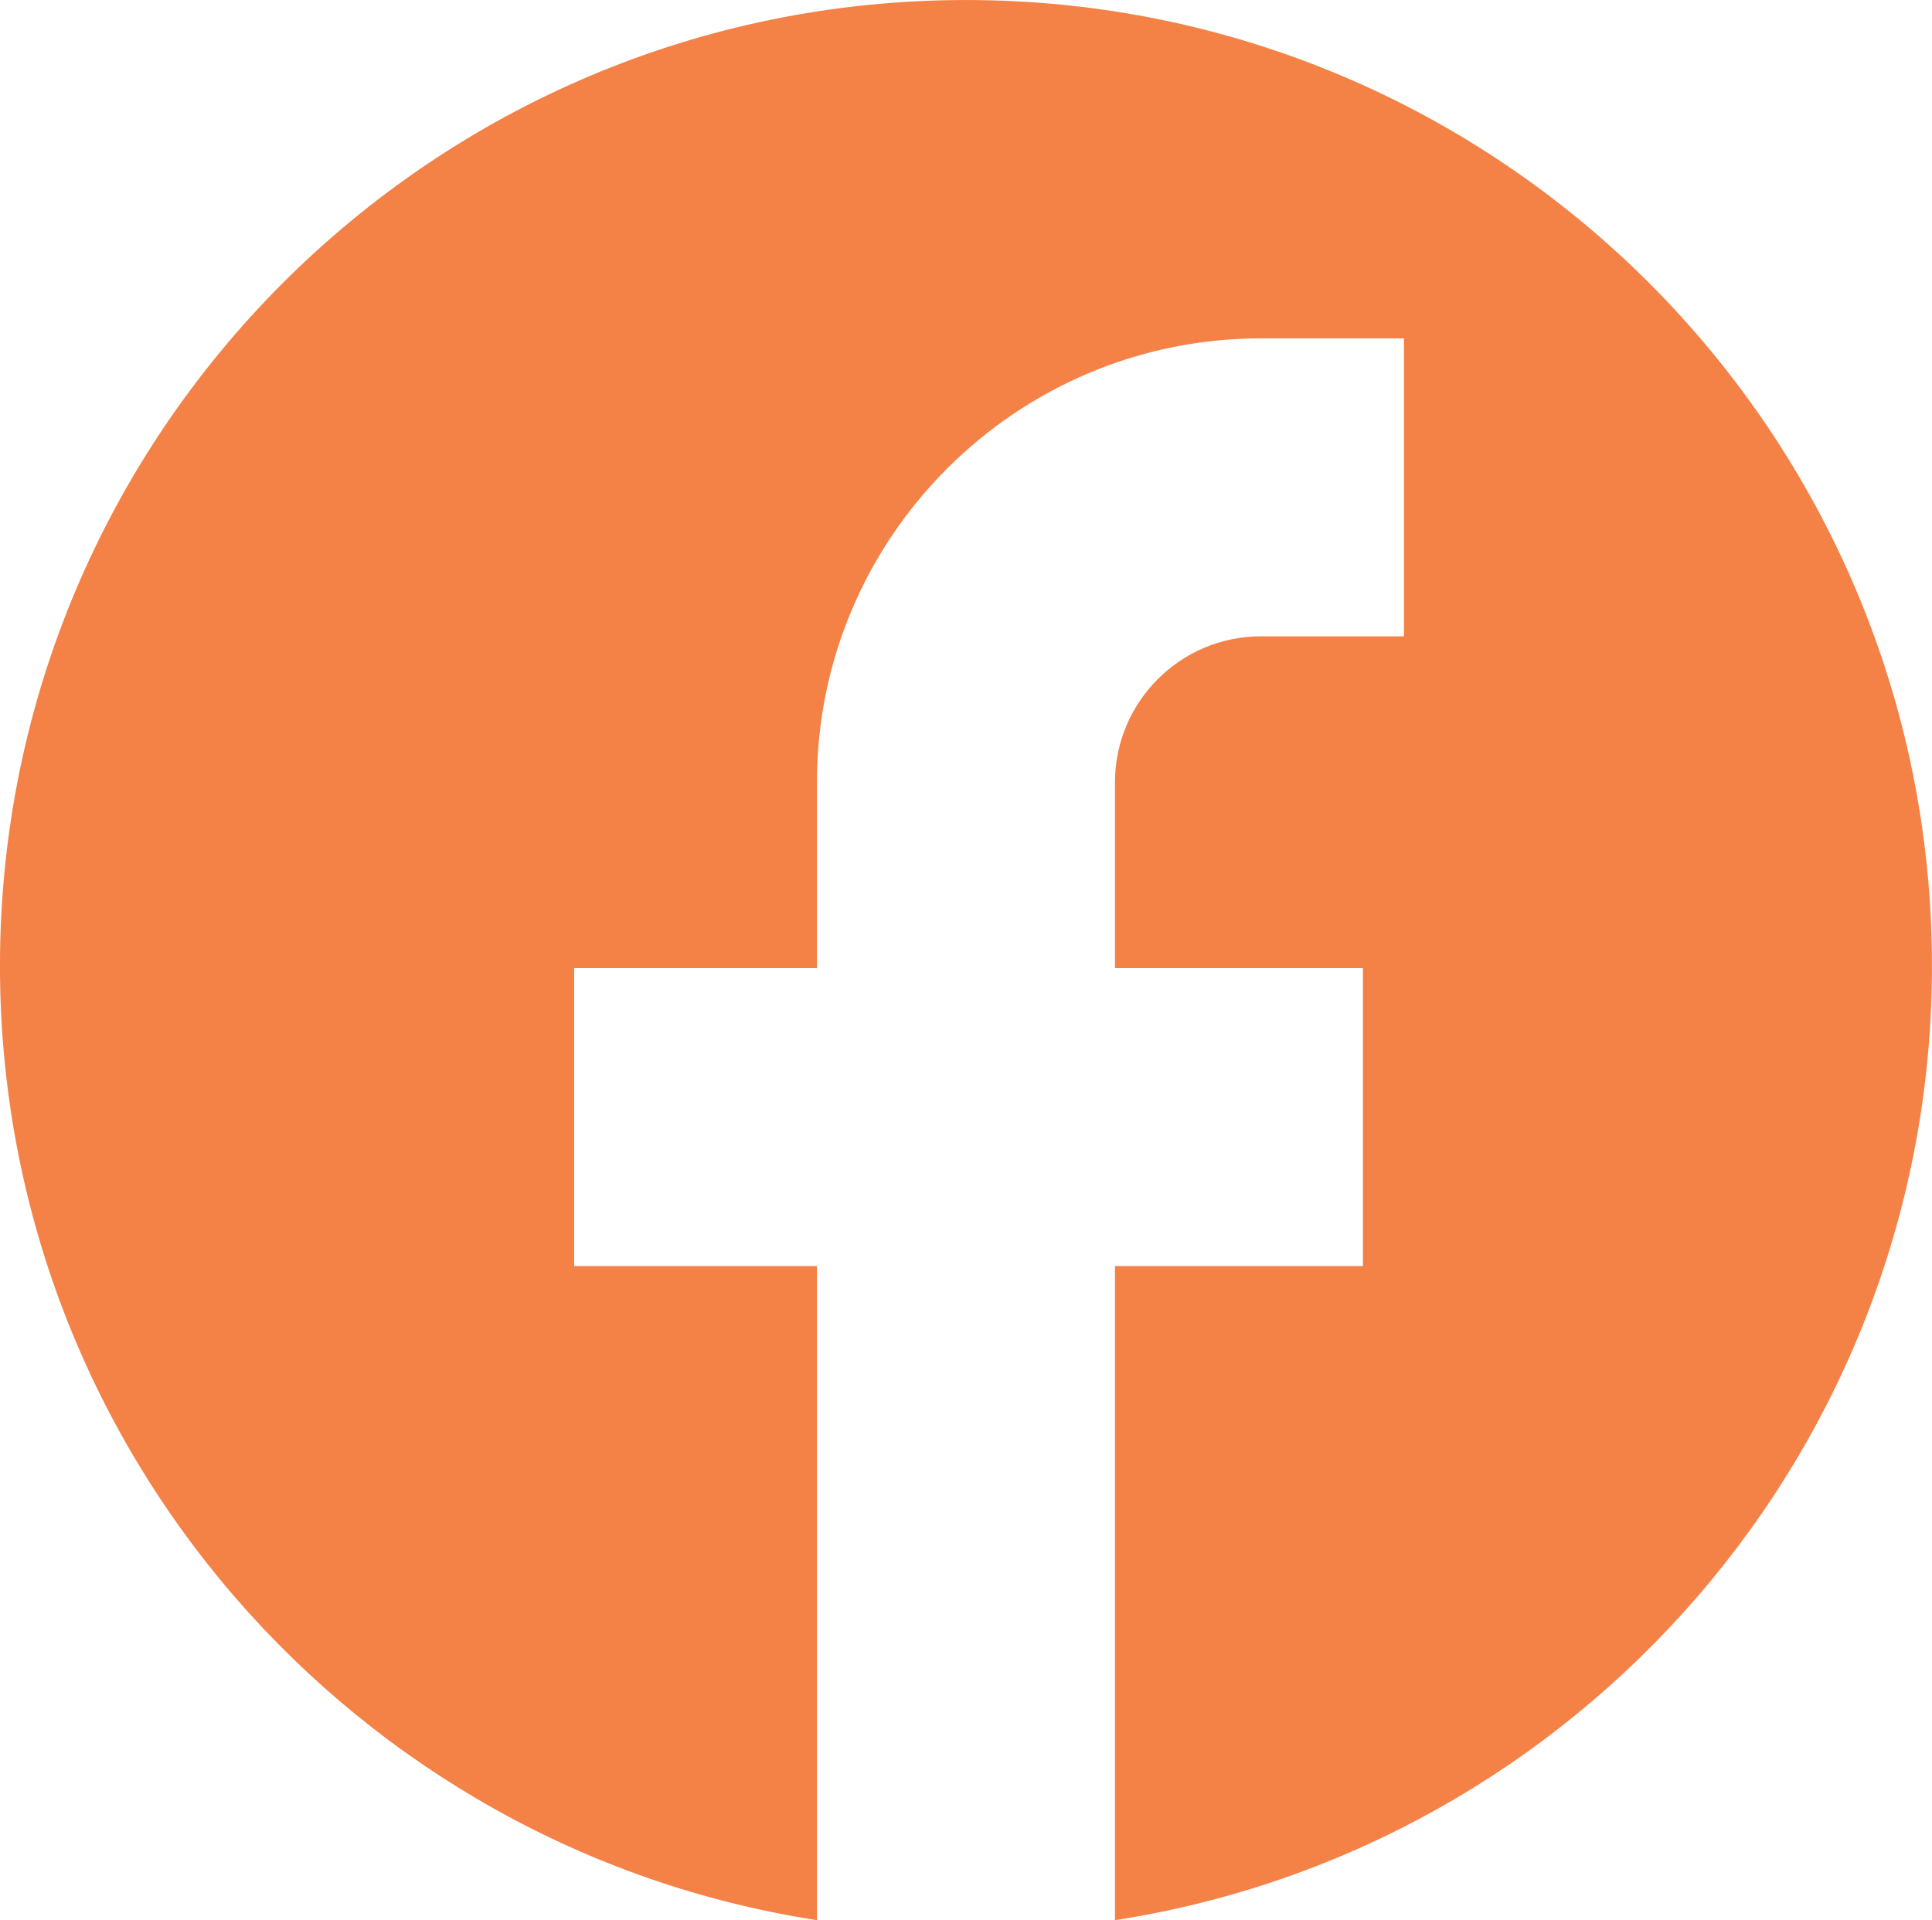 <?xml version="1.0" encoding="UTF-8" standalone="no"?><svg xmlns="http://www.w3.org/2000/svg" xmlns:xlink="http://www.w3.org/1999/xlink" fill="#f48146" height="2877.5" preserveAspectRatio="xMidYMid meet" version="1" viewBox="552.7 561.2 2894.7 2877.5" width="2894.7" zoomAndPan="magnify"><g id="change1_1"><path d="M2000,561.23c-799.35,0-1447.34,648-1447.34,1447.34c0,723.41,530.74,1322.83,1224.07,1430.19v-980.18h-363.72v-446.55 h363.72v-278.53c0-366.81,298.43-665.24,665.24-665.24h214.26v446.55h-214.26c-120.59,0-218.7,98.1-218.7,218.69v278.53h371.51 v446.55h-371.51v980.18c693.33-107.36,1224.07-706.78,1224.07-1430.19C3447.34,1209.23,2799.35,561.23,2000,561.23z"/></g></svg>